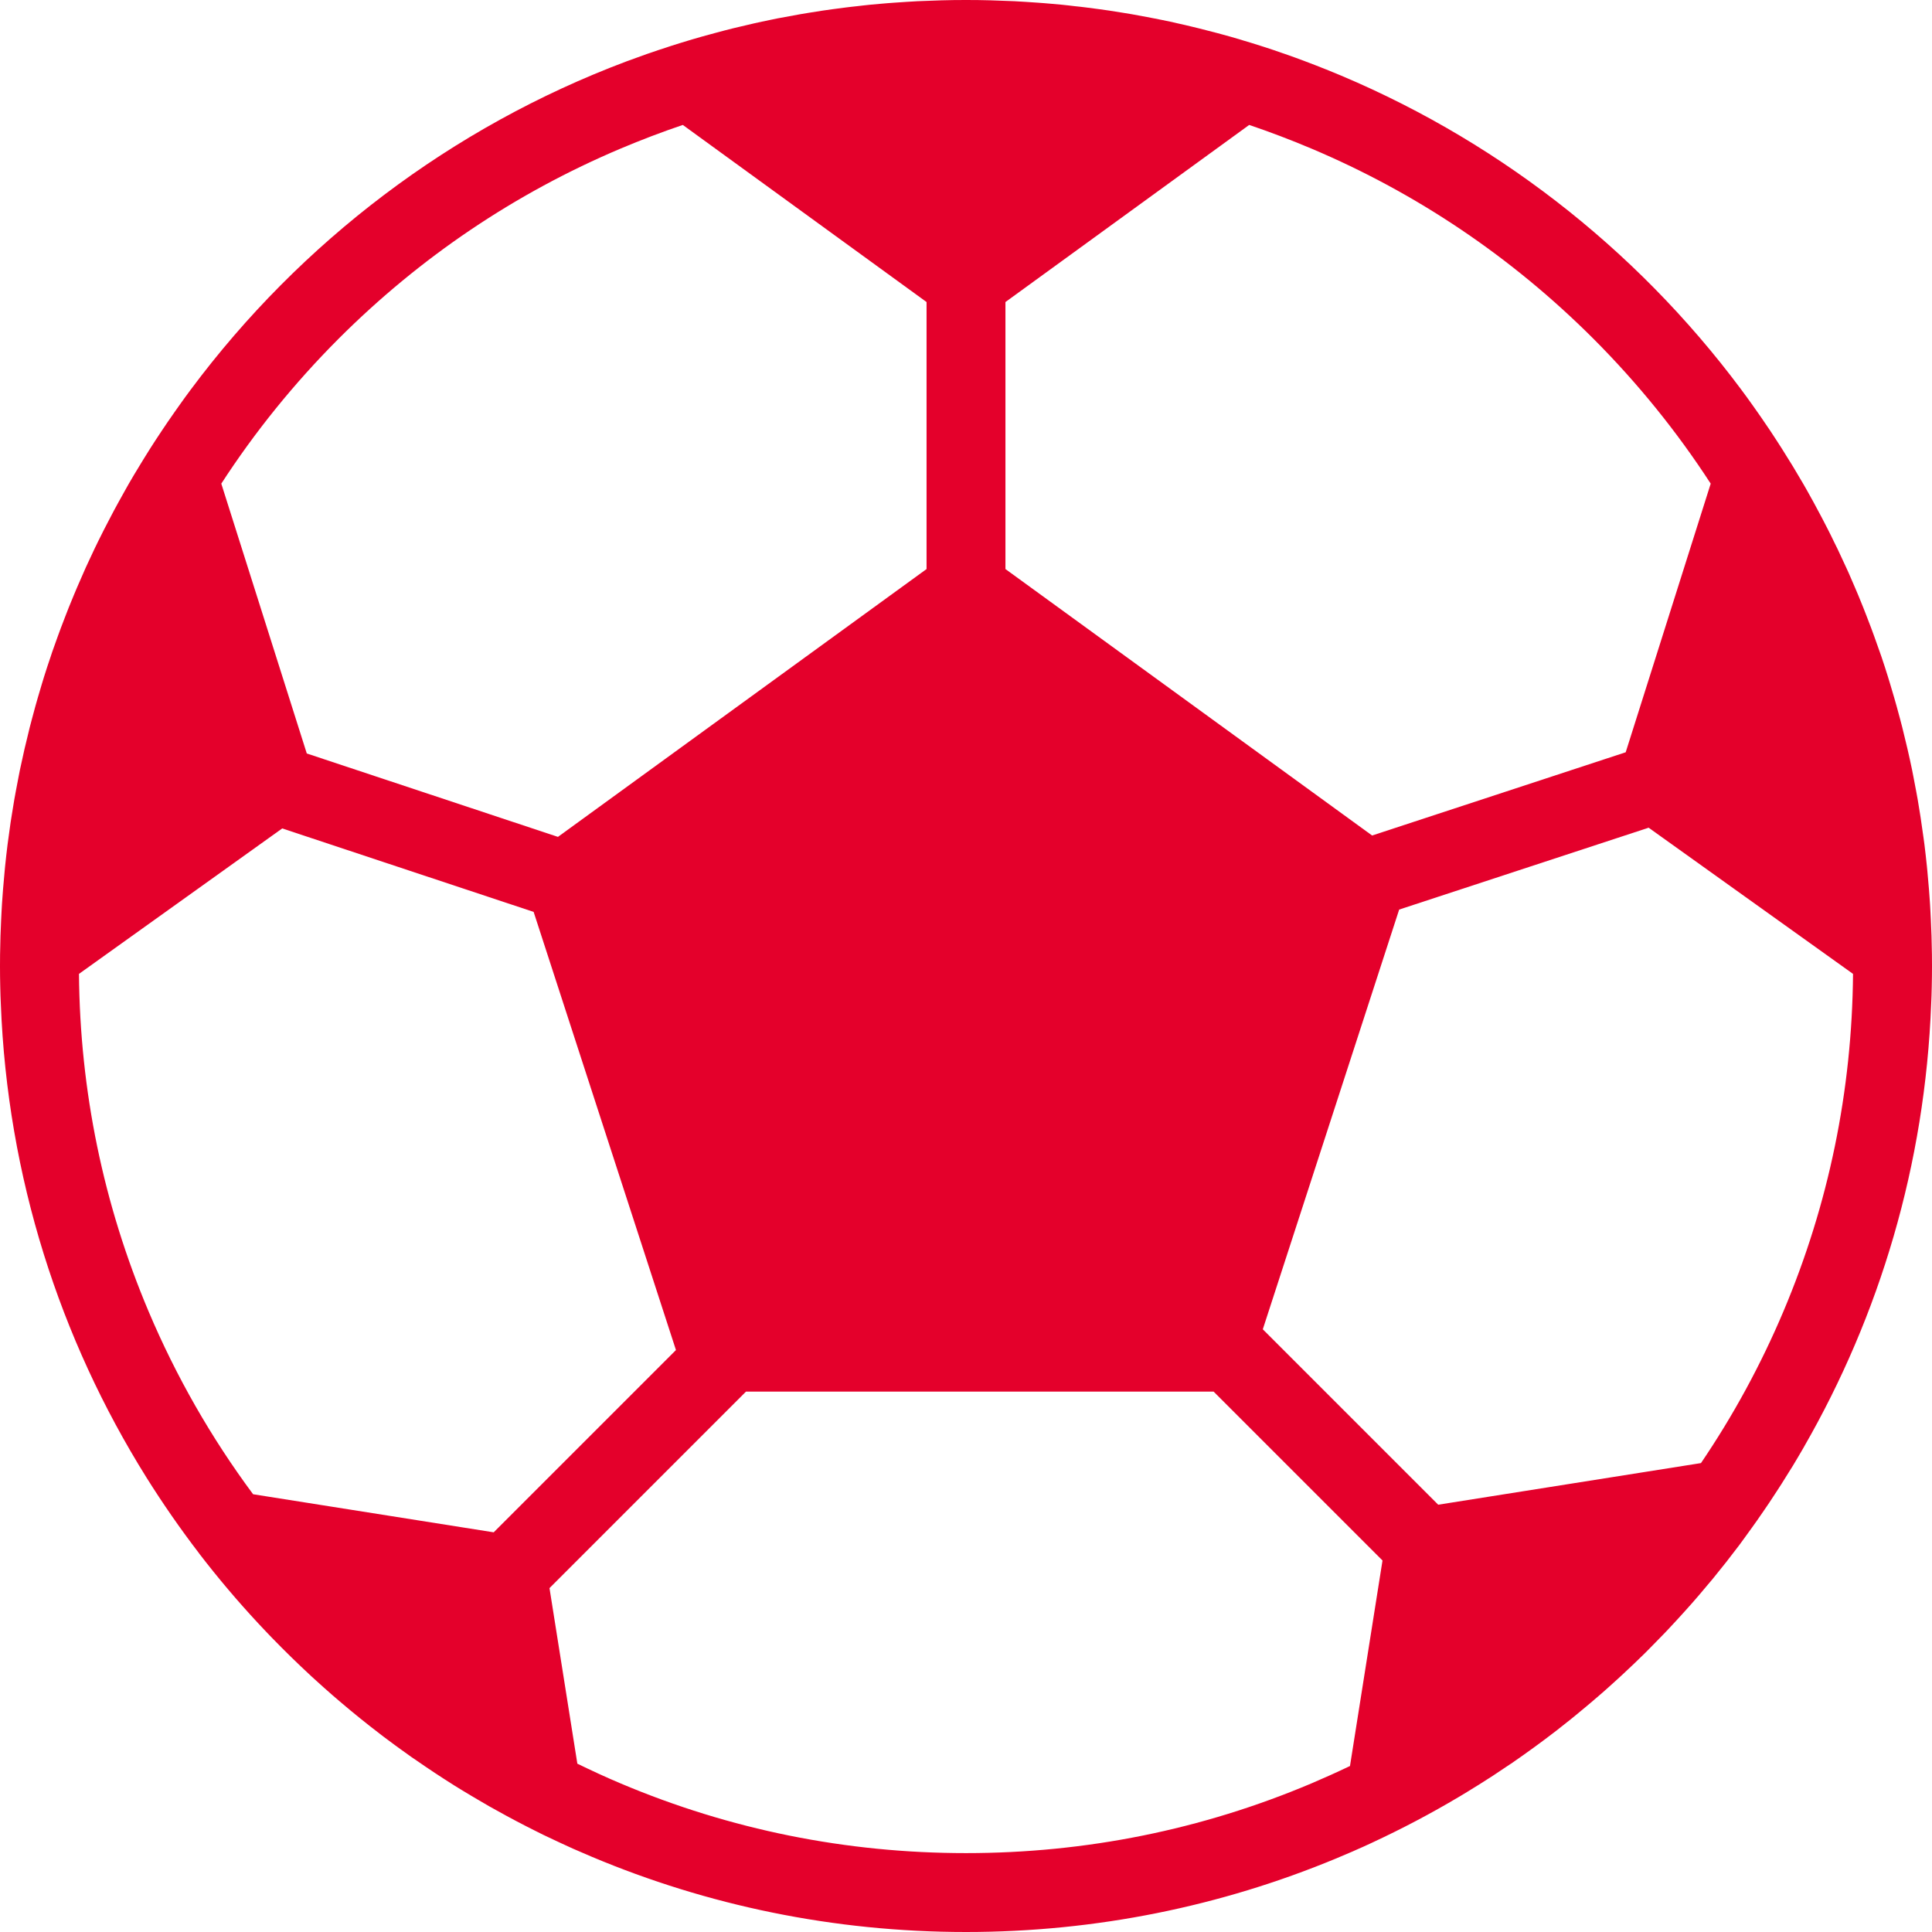 <svg width="24" height="24" viewBox="0 0 24 24" fill="none" xmlns="http://www.w3.org/2000/svg">
<g clip-path="url(#clip0_5254_39851)">
<path d="M23.996 11.716C23.996 11.686 23.995 11.656 23.994 11.626C23.992 11.561 23.989 11.495 23.986 11.43C23.985 11.396 23.983 11.363 23.981 11.329C23.978 11.266 23.974 11.203 23.969 11.139C23.967 11.108 23.965 11.076 23.962 11.044C23.956 10.969 23.949 10.893 23.942 10.817C23.94 10.8 23.939 10.783 23.937 10.765C23.928 10.673 23.917 10.582 23.906 10.49C23.902 10.463 23.898 10.436 23.895 10.409C23.886 10.344 23.877 10.279 23.867 10.214C23.863 10.181 23.857 10.147 23.852 10.114C23.843 10.055 23.833 9.995 23.823 9.936C23.817 9.903 23.811 9.87 23.805 9.837C23.793 9.772 23.781 9.708 23.768 9.643C23.763 9.617 23.758 9.591 23.753 9.566C23.735 9.477 23.715 9.39 23.695 9.302C23.69 9.278 23.684 9.255 23.678 9.231C23.663 9.166 23.647 9.102 23.631 9.037C23.622 9.004 23.614 8.971 23.605 8.937C23.59 8.882 23.575 8.827 23.56 8.771C23.55 8.737 23.541 8.703 23.531 8.669C23.515 8.612 23.498 8.556 23.481 8.5C23.471 8.469 23.462 8.438 23.453 8.408C23.427 8.324 23.4 8.24 23.372 8.158C23.366 8.14 23.359 8.122 23.353 8.104C23.33 8.037 23.306 7.97 23.282 7.904C23.27 7.871 23.258 7.839 23.246 7.806C23.227 7.754 23.207 7.703 23.187 7.652C23.174 7.617 23.16 7.582 23.146 7.547C23.126 7.497 23.106 7.447 23.085 7.397C23.071 7.364 23.057 7.331 23.043 7.298C23.018 7.238 22.992 7.179 22.966 7.12C22.956 7.098 22.946 7.075 22.935 7.052C22.9 6.975 22.864 6.898 22.828 6.822C22.813 6.79 22.797 6.758 22.781 6.727C22.758 6.678 22.734 6.63 22.71 6.583C22.692 6.548 22.675 6.514 22.657 6.48C22.633 6.434 22.61 6.389 22.585 6.344C22.567 6.31 22.549 6.276 22.531 6.243C22.504 6.194 22.477 6.146 22.45 6.097C22.433 6.069 22.418 6.04 22.401 6.011C22.359 5.939 22.316 5.867 22.273 5.795C22.255 5.766 22.237 5.737 22.219 5.708C22.191 5.662 22.162 5.616 22.133 5.57C22.112 5.537 22.091 5.505 22.07 5.472C22.043 5.43 22.015 5.389 21.988 5.347C21.966 5.315 21.944 5.282 21.922 5.25C21.893 5.206 21.863 5.164 21.833 5.121C21.812 5.091 21.792 5.062 21.771 5.033C21.723 4.965 21.674 4.898 21.624 4.831C20.314 3.075 18.533 1.69 16.47 0.861C16.47 0.861 16.469 0.861 16.469 0.861C16.387 0.828 16.305 0.796 16.222 0.765C16.216 0.762 16.21 0.76 16.204 0.758C16.125 0.728 16.046 0.7 15.967 0.672C15.956 0.668 15.945 0.665 15.934 0.661C15.859 0.634 15.783 0.609 15.706 0.584C15.691 0.579 15.677 0.575 15.662 0.57C15.589 0.546 15.515 0.524 15.441 0.502C15.423 0.496 15.404 0.491 15.386 0.485C15.315 0.464 15.244 0.444 15.173 0.425C15.15 0.419 15.128 0.413 15.106 0.407C15.037 0.389 14.969 0.371 14.9 0.354C14.874 0.347 14.848 0.341 14.822 0.335C14.756 0.319 14.69 0.303 14.624 0.289C14.595 0.282 14.565 0.276 14.536 0.269C14.472 0.256 14.408 0.242 14.344 0.23C14.311 0.223 14.279 0.217 14.246 0.211C14.184 0.199 14.123 0.188 14.061 0.177C14.025 0.171 13.989 0.165 13.952 0.159C13.893 0.149 13.835 0.14 13.775 0.131C13.735 0.125 13.695 0.12 13.655 0.114C13.599 0.106 13.543 0.099 13.486 0.092C13.443 0.086 13.399 0.082 13.354 0.077C13.301 0.071 13.248 0.064 13.194 0.059C13.146 0.054 13.098 0.05 13.049 0.046C12.999 0.042 12.95 0.037 12.9 0.034C12.846 0.03 12.791 0.027 12.737 0.023C12.692 0.021 12.648 0.017 12.602 0.015C12.539 0.012 12.475 0.01 12.412 0.008C12.375 0.007 12.339 0.005 12.302 0.004C12.202 0.001 12.101 0 12 0C11.899 0 11.798 0.001 11.698 0.004C11.661 0.005 11.625 0.007 11.588 0.008C11.525 0.01 11.461 0.012 11.398 0.015C11.352 0.017 11.308 0.02 11.263 0.023C11.209 0.026 11.154 0.03 11.1 0.034C11.05 0.037 11 0.042 10.95 0.046C10.902 0.05 10.854 0.054 10.806 0.059C10.752 0.064 10.699 0.071 10.645 0.077C10.601 0.082 10.557 0.086 10.514 0.092C10.457 0.099 10.401 0.106 10.345 0.114C10.305 0.12 10.264 0.125 10.225 0.131C10.165 0.14 10.106 0.149 10.047 0.159C10.011 0.165 9.975 0.171 9.939 0.177C9.877 0.188 9.815 0.199 9.754 0.211C9.721 0.217 9.689 0.223 9.656 0.229C9.592 0.242 9.528 0.256 9.464 0.269C9.435 0.276 9.406 0.282 9.377 0.288C9.31 0.303 9.243 0.319 9.177 0.335C9.152 0.341 9.126 0.347 9.101 0.353C9.031 0.371 8.962 0.388 8.894 0.407C8.872 0.413 8.85 0.419 8.828 0.425C8.756 0.444 8.685 0.464 8.614 0.485C8.596 0.491 8.578 0.496 8.56 0.501C8.485 0.524 8.411 0.546 8.337 0.57C8.323 0.575 8.309 0.579 8.295 0.584C8.218 0.609 8.141 0.634 8.065 0.661C8.055 0.664 8.045 0.668 8.035 0.671C7.955 0.699 7.875 0.728 7.795 0.758C7.79 0.76 7.786 0.762 7.781 0.763C5.608 1.58 3.735 3.007 2.371 4.838C2.323 4.902 2.276 4.967 2.23 5.032C2.208 5.062 2.186 5.094 2.165 5.124C2.136 5.166 2.107 5.207 2.079 5.248C2.056 5.282 2.034 5.315 2.011 5.349C1.984 5.389 1.958 5.43 1.931 5.47C1.909 5.504 1.887 5.537 1.866 5.571C1.838 5.615 1.81 5.66 1.783 5.704C1.764 5.735 1.745 5.765 1.727 5.796C1.683 5.867 1.641 5.939 1.599 6.011C1.582 6.04 1.566 6.07 1.549 6.1C1.522 6.147 1.496 6.194 1.47 6.242C1.451 6.276 1.432 6.311 1.414 6.345C1.39 6.389 1.367 6.434 1.344 6.479C1.326 6.513 1.308 6.548 1.29 6.583C1.266 6.63 1.243 6.678 1.219 6.725C1.203 6.757 1.188 6.79 1.172 6.822C1.136 6.897 1.101 6.973 1.066 7.049C1.055 7.073 1.045 7.097 1.034 7.122C1.008 7.18 0.982 7.239 0.957 7.298C0.943 7.331 0.929 7.364 0.915 7.398C0.894 7.447 0.874 7.497 0.854 7.547C0.84 7.582 0.826 7.617 0.813 7.652C0.793 7.703 0.773 7.754 0.754 7.806C0.742 7.838 0.73 7.871 0.718 7.904C0.694 7.97 0.67 8.037 0.647 8.103C0.641 8.121 0.635 8.139 0.629 8.158C0.6 8.24 0.574 8.324 0.547 8.408C0.538 8.438 0.529 8.469 0.519 8.5C0.502 8.556 0.485 8.612 0.469 8.669C0.459 8.703 0.45 8.737 0.44 8.771C0.425 8.827 0.41 8.882 0.395 8.938C0.386 8.971 0.378 9.004 0.369 9.037C0.353 9.102 0.337 9.167 0.322 9.232C0.316 9.255 0.31 9.279 0.305 9.302C0.285 9.39 0.266 9.477 0.247 9.566C0.242 9.591 0.237 9.617 0.232 9.643C0.219 9.708 0.207 9.772 0.195 9.837C0.189 9.87 0.183 9.903 0.177 9.936C0.167 9.995 0.157 10.055 0.148 10.114C0.143 10.148 0.137 10.181 0.132 10.214C0.123 10.279 0.114 10.344 0.105 10.41C0.102 10.436 0.098 10.463 0.094 10.49C0.083 10.581 0.072 10.673 0.063 10.765C0.061 10.783 0.06 10.8 0.058 10.818C0.051 10.893 0.044 10.969 0.038 11.044C0.035 11.076 0.033 11.108 0.031 11.139C0.026 11.203 0.022 11.266 0.019 11.329C0.017 11.363 0.015 11.396 0.014 11.43C0.011 11.495 0.008 11.561 0.006 11.626C0.005 11.656 0.004 11.686 0.004 11.716C0.001 11.81 0 11.905 0 12C0 12.085 0.001 12.17 0.003 12.255C0.004 12.293 0.005 12.331 0.006 12.369C0.007 12.401 0.009 12.434 0.01 12.466C0.092 14.623 0.744 16.633 1.818 18.352C1.818 18.352 1.818 18.352 1.818 18.352C2.022 18.678 2.241 18.993 2.474 19.297C2.475 19.298 2.476 19.3 2.477 19.302C2.708 19.602 2.952 19.891 3.21 20.168C3.216 20.174 3.222 20.18 3.228 20.187C3.276 20.239 3.326 20.291 3.376 20.343C3.378 20.345 3.38 20.347 3.382 20.349C3.537 20.509 3.696 20.664 3.859 20.815C3.864 20.82 3.87 20.825 3.875 20.83C3.923 20.874 3.972 20.918 4.021 20.962C4.035 20.974 4.048 20.986 4.062 20.998C4.11 21.041 4.158 21.083 4.207 21.124C4.218 21.134 4.229 21.143 4.241 21.153C4.396 21.285 4.555 21.413 4.717 21.537C4.733 21.549 4.749 21.562 4.765 21.574C4.812 21.609 4.858 21.643 4.905 21.678C4.927 21.694 4.949 21.71 4.971 21.726C5.017 21.759 5.063 21.792 5.109 21.825C5.131 21.84 5.153 21.855 5.175 21.87C5.329 21.977 5.485 22.08 5.644 22.18C5.671 22.196 5.698 22.213 5.725 22.23C5.769 22.257 5.813 22.284 5.858 22.31C5.888 22.328 5.918 22.346 5.948 22.363C5.992 22.389 6.036 22.415 6.08 22.44C6.111 22.457 6.142 22.475 6.174 22.492C6.327 22.578 6.483 22.66 6.641 22.739C6.676 22.756 6.71 22.774 6.745 22.791C6.789 22.812 6.832 22.832 6.876 22.853C6.911 22.87 6.947 22.887 6.983 22.903C7.026 22.923 7.07 22.943 7.114 22.963C7.151 22.979 7.188 22.995 7.225 23.011C7.268 23.03 7.311 23.049 7.355 23.067C7.355 23.067 7.355 23.067 7.355 23.067C8.784 23.668 10.353 24 12 24C13.625 24 15.174 23.676 16.587 23.091C16.587 23.091 16.587 23.091 16.587 23.091C16.66 23.061 16.732 23.03 16.804 22.999C16.811 22.995 16.819 22.992 16.826 22.989C16.897 22.958 16.967 22.927 17.037 22.894C17.042 22.891 17.048 22.889 17.054 22.886C17.421 22.715 17.778 22.527 18.124 22.321C18.131 22.317 18.138 22.312 18.146 22.308C18.207 22.271 18.269 22.234 18.33 22.195C18.343 22.188 18.355 22.18 18.368 22.172C18.427 22.135 18.486 22.097 18.545 22.059C18.557 22.051 18.569 22.043 18.581 22.035C18.642 21.995 18.702 21.955 18.762 21.914C18.764 21.913 18.766 21.911 18.769 21.91C18.962 21.777 19.151 21.64 19.336 21.497C19.345 21.489 19.355 21.482 19.365 21.474C19.414 21.436 19.464 21.396 19.513 21.357C19.533 21.341 19.553 21.325 19.573 21.308C19.618 21.271 19.663 21.234 19.708 21.196C19.731 21.177 19.754 21.158 19.777 21.138C19.82 21.102 19.863 21.065 19.906 21.027C19.929 21.006 19.953 20.986 19.976 20.965C20.018 20.927 20.06 20.89 20.101 20.852C20.123 20.832 20.145 20.812 20.166 20.792C20.256 20.709 20.344 20.624 20.431 20.539C20.443 20.527 20.455 20.515 20.467 20.503C20.502 20.468 20.536 20.433 20.57 20.398C20.599 20.369 20.627 20.34 20.655 20.311C20.688 20.278 20.719 20.244 20.751 20.21C20.781 20.178 20.811 20.146 20.84 20.114C20.87 20.081 20.9 20.048 20.93 20.015C20.961 19.981 20.991 19.946 21.022 19.912C21.05 19.88 21.078 19.848 21.106 19.815C21.138 19.777 21.17 19.739 21.202 19.701C21.227 19.671 21.253 19.641 21.278 19.611C21.318 19.562 21.357 19.513 21.396 19.464C21.412 19.444 21.429 19.423 21.445 19.403C21.499 19.334 21.552 19.265 21.605 19.195C21.624 19.169 21.642 19.143 21.662 19.117C21.696 19.071 21.73 19.024 21.764 18.976C21.785 18.947 21.806 18.918 21.826 18.889C21.858 18.844 21.889 18.799 21.92 18.753C21.941 18.723 21.961 18.693 21.981 18.663C22.012 18.616 22.043 18.57 22.073 18.523C22.092 18.494 22.111 18.465 22.13 18.435C22.162 18.384 22.194 18.333 22.226 18.281C22.241 18.256 22.257 18.231 22.273 18.206C22.319 18.13 22.364 18.053 22.408 17.977C22.409 17.975 22.41 17.974 22.41 17.973L22.41 17.973C23.349 16.34 23.914 14.466 23.99 12.466C23.991 12.434 23.993 12.401 23.994 12.369C23.995 12.331 23.996 12.293 23.997 12.255C23.999 12.17 24 12.085 24 12C24 11.905 23.999 11.81 23.996 11.716ZM12.49 3.752L15.518 1.552C15.778 1.64 16.035 1.738 16.289 1.845C17.602 2.4 18.78 3.195 19.793 4.207C20.345 4.76 20.832 5.362 21.251 6.008L20.195 9.345L17.045 10.379L12.49 7.069V3.752ZM4.207 4.207C5.22 3.195 6.398 2.4 7.711 1.845C7.965 1.738 8.222 1.64 8.482 1.552L11.51 3.752V7.069L6.931 10.396L3.811 9.36L2.749 6.008C3.168 5.362 3.655 4.76 4.207 4.207ZM6.133 19.035L3.144 18.562C2.623 17.86 2.188 17.1 1.845 16.289C1.284 14.961 0.993 13.551 0.981 12.098L3.506 10.291L6.629 11.328L8.397 16.771L6.133 19.035ZM16.77 21.938C16.611 22.014 16.451 22.086 16.289 22.155C14.931 22.729 13.488 23.02 12 23.02C10.512 23.02 9.069 22.729 7.711 22.155C7.528 22.078 7.349 21.995 7.172 21.909L6.826 19.728L9.267 17.287H15.076L17.174 19.385L16.77 21.938ZM22.155 16.289C21.874 16.954 21.531 17.584 21.13 18.175L17.866 18.692L15.687 16.513L17.381 11.299L20.48 10.282L23.019 12.098C23.007 13.552 22.716 14.961 22.155 16.289Z" fill="#E4002B"/>
</g>
<defs>
<clipPath id="clip0_5254_39851">
<rect width="24" height="24" fill="white"/>
</clipPath>
</defs>
</svg>
